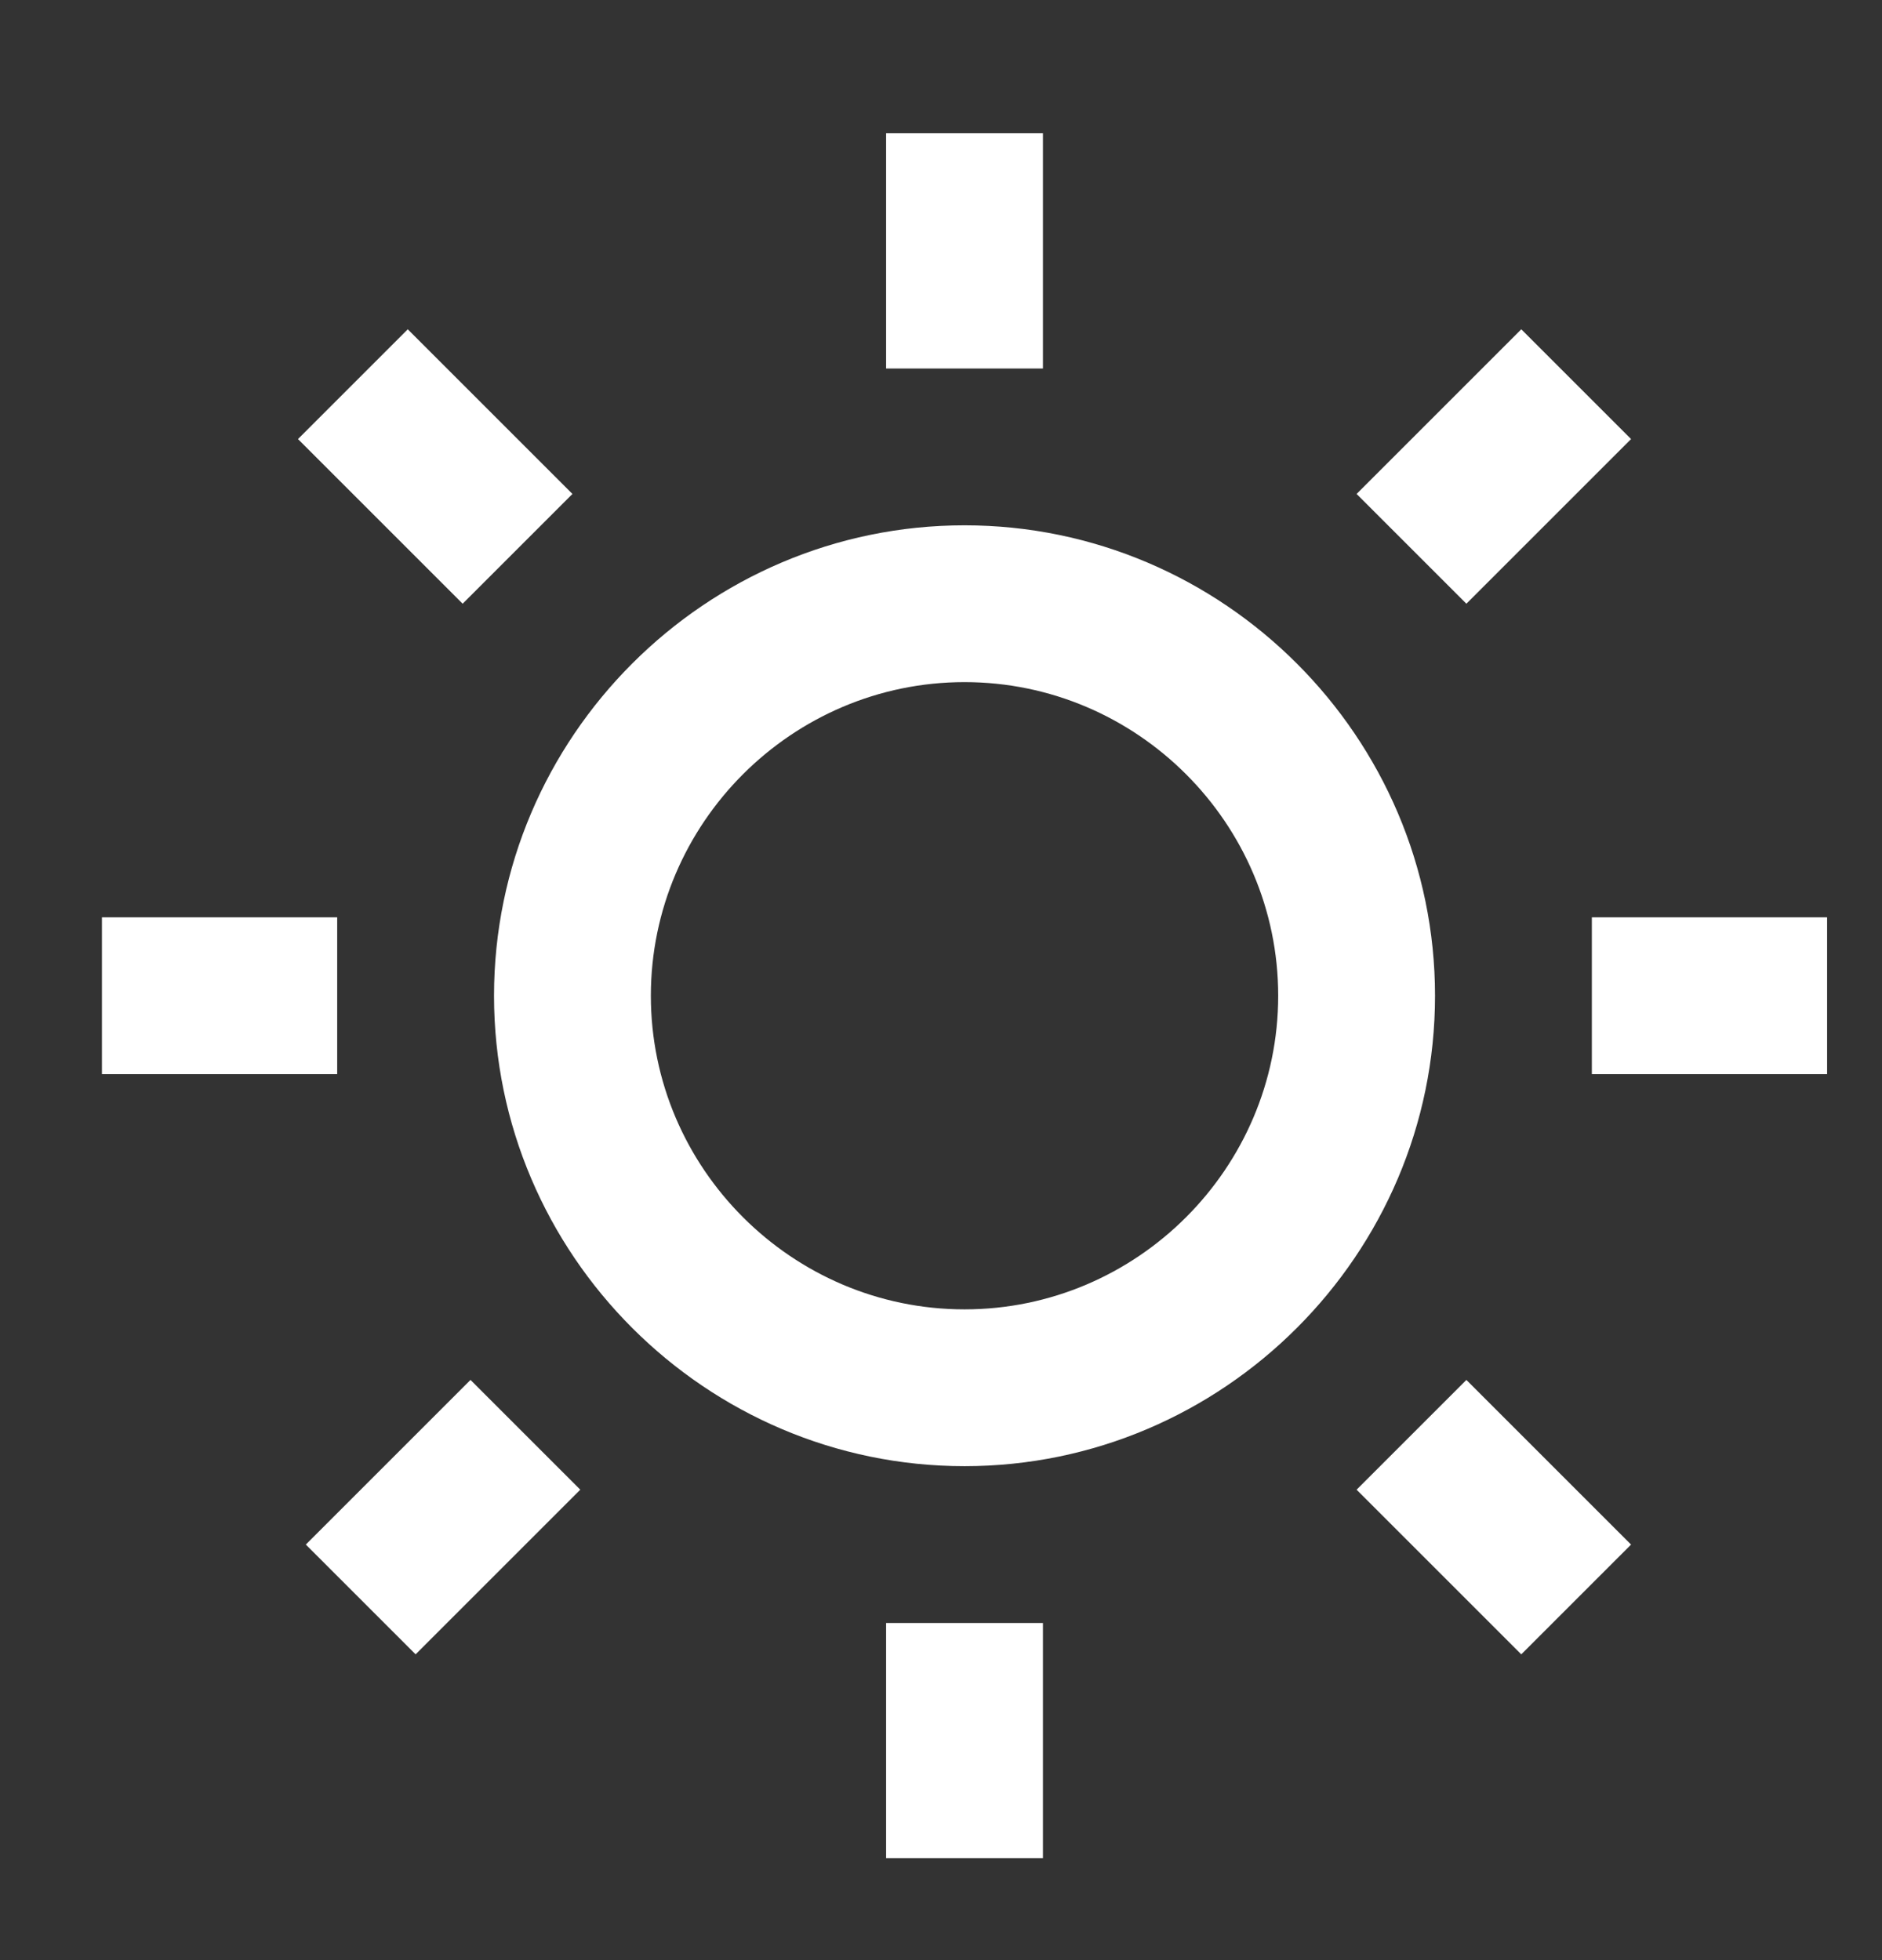 <?xml version="1.0" encoding="UTF-8"?>
<svg id="Camada_1" xmlns="http://www.w3.org/2000/svg" version="1.1" viewBox="0 0 24 25">
  <rect x="0" y="0" width="24" height="25" fill="#333333" stroke="none"/>
  <!-- Generator: Adobe Illustrator 29.1.0, SVG Export Plug-In . SVG Version: 2.1.0 Build 142)  -->
  <defs>
    <style>
      .st0 {
        fill: #fff;
      }
    </style>
  </defs>
  <g id="Camada_11">
    <path class="st0" d="M12.3,18.7c-3.3,0-6-2.7-6-6s2.7-6,6-6,6,2.7,6,6-2.7,6-6,6ZM12.3,16.7c2.2,0,4-1.8,4-4s-1.8-4-4-4-4,1.8-4,4,1.8,4,4,4ZM11.3,1.7h2v3h-2V1.7ZM11.3,20.7h2v3h-2v-3ZM3.8,5.6l1.4-1.4,2.1,2.1-1.4,1.4s-2.1-2.1-2.1-2.1ZM17.3,19l1.4-1.4,2.1,2.1-1.4,1.4-2.1-2.1ZM19.4,4.2l1.4,1.4-2.1,2.1-1.4-1.4,2.1-2.1ZM6,17.6l1.4,1.4-2.1,2.1-1.4-1.4,2.1-2.1ZM23.3,11.7v2h-3v-2h3ZM4.3,11.7v2H1.3v-2h3Z"/>
  </g>
</svg>